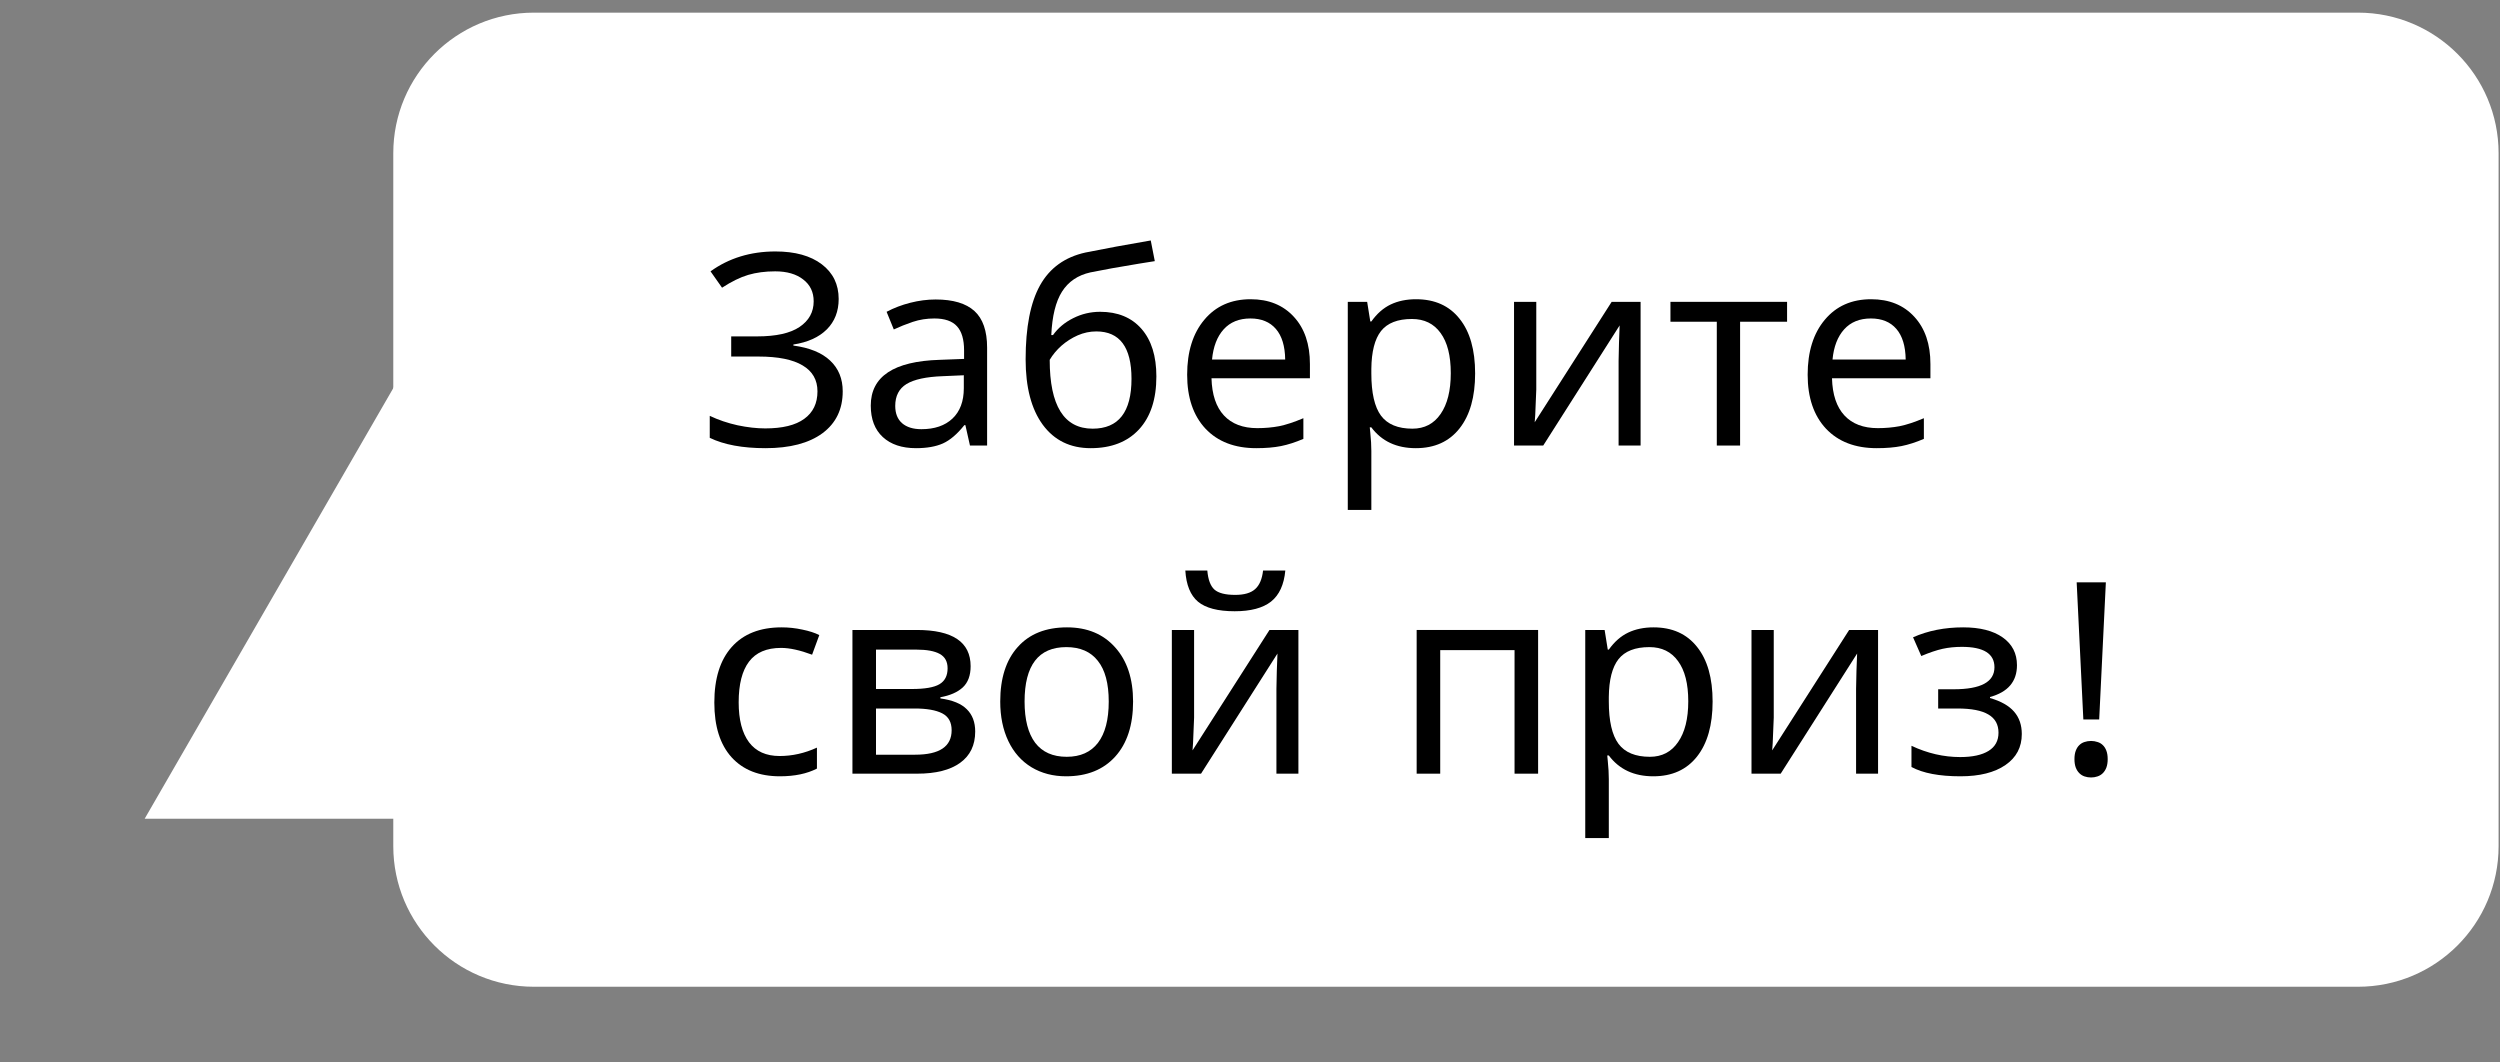 <?xml version="1.0" encoding="UTF-8"?> <svg xmlns="http://www.w3.org/2000/svg" width="160" height="68" viewBox="0 0 160 68" fill="none"><rect x="0" y="0" width="160" height="68" fill="#808080" stroke="none"/> <path d="M25.17 9.809C25.17 4.838 29.199 0.809 34.17 0.809H150.91C155.881 0.809 159.91 4.838 159.91 9.809V54.152C159.91 59.123 155.881 63.152 150.91 63.152H34.17C29.199 63.152 25.17 59.123 25.17 54.152V9.809Z" fill="white"></path> <path d="M9.258 52.4L26.23 23.004L43.202 52.4L9.258 52.4Z" fill="white"></path> <path d="M53.675 19.134C53.675 19.927 53.42 20.577 52.912 21.085C52.404 21.588 51.692 21.909 50.776 22.049V22.116C51.815 22.255 52.599 22.576 53.13 23.079C53.666 23.582 53.934 24.238 53.934 25.047C53.934 26.192 53.501 27.086 52.636 27.728C51.77 28.364 50.556 28.683 48.992 28.683C47.523 28.683 46.334 28.462 45.424 28.021V26.614C45.977 26.876 46.569 27.077 47.2 27.217C47.836 27.351 48.428 27.418 48.975 27.418C50.081 27.418 50.913 27.214 51.471 26.806C52.035 26.399 52.318 25.812 52.318 25.047C52.318 24.316 52.002 23.763 51.371 23.389C50.74 23.009 49.799 22.819 48.548 22.819H46.797V21.529H48.456C49.668 21.529 50.572 21.328 51.17 20.926C51.773 20.519 52.075 19.971 52.075 19.285C52.075 18.693 51.851 18.226 51.404 17.886C50.963 17.54 50.366 17.366 49.612 17.366C48.975 17.366 48.4 17.442 47.886 17.593C47.378 17.743 46.82 18.017 46.211 18.413L45.474 17.366C46.652 16.518 48.037 16.093 49.629 16.093C50.885 16.093 51.874 16.367 52.594 16.914C53.314 17.461 53.675 18.201 53.675 19.134Z" fill="black"></path> <path d="M62.078 28.515L61.785 27.209H61.718C61.26 27.784 60.802 28.175 60.344 28.381C59.892 28.582 59.319 28.683 58.627 28.683C57.722 28.683 57.013 28.445 56.499 27.971C55.986 27.496 55.729 26.826 55.729 25.96C55.729 24.095 57.2 23.118 60.143 23.029L61.701 22.97V22.426C61.701 21.728 61.55 21.214 61.249 20.884C60.947 20.549 60.464 20.382 59.8 20.382C59.314 20.382 58.853 20.454 58.417 20.6C57.987 20.745 57.583 20.907 57.203 21.085L56.742 19.955C57.206 19.709 57.711 19.516 58.258 19.377C58.806 19.237 59.347 19.167 59.883 19.167C60.995 19.167 61.821 19.413 62.363 19.904C62.904 20.396 63.175 21.178 63.175 22.25V28.515H62.078ZM58.97 27.468C59.813 27.468 60.475 27.242 60.956 26.79C61.441 26.332 61.684 25.684 61.684 24.846V24.017L60.327 24.076C59.272 24.115 58.501 24.282 58.015 24.578C57.535 24.874 57.295 25.341 57.295 25.977C57.295 26.457 57.44 26.826 57.731 27.083C58.027 27.34 58.44 27.468 58.97 27.468Z" fill="black"></path> <path d="M65.64 22.995C65.64 20.946 65.947 19.368 66.561 18.263C67.181 17.151 68.153 16.451 69.476 16.16C70.721 15.909 72.112 15.652 73.648 15.39L73.907 16.713L72.91 16.872C71.615 17.084 70.573 17.271 69.786 17.433C68.982 17.612 68.376 18.023 67.968 18.665C67.566 19.301 67.337 20.228 67.282 21.446H67.391C67.714 20.993 68.144 20.633 68.68 20.365C69.222 20.091 69.797 19.955 70.406 19.955C71.534 19.955 72.416 20.318 73.053 21.044C73.689 21.77 74.008 22.786 74.008 24.093C74.008 25.55 73.636 26.681 72.894 27.485C72.151 28.284 71.121 28.683 69.803 28.683C68.496 28.683 67.474 28.183 66.737 27.183C66.006 26.184 65.64 24.788 65.64 22.995ZM69.928 27.435C71.587 27.435 72.416 26.371 72.416 24.243C72.416 22.222 71.665 21.211 70.163 21.211C69.755 21.211 69.359 21.295 68.974 21.462C68.594 21.63 68.248 21.851 67.935 22.124C67.628 22.398 67.376 22.699 67.181 23.029C67.181 25.966 68.097 27.435 69.928 27.435Z" fill="black"></path> <path d="M80.401 28.683C79.022 28.683 77.938 28.267 77.151 27.435C76.369 26.597 75.978 25.447 75.978 23.984C75.978 22.509 76.344 21.337 77.076 20.466C77.807 19.589 78.795 19.151 80.041 19.151C81.197 19.151 82.118 19.525 82.805 20.273C83.492 21.016 83.835 22.024 83.835 23.297V24.21H77.536C77.564 25.254 77.829 26.047 78.332 26.589C78.835 27.13 79.546 27.401 80.468 27.401C80.959 27.401 81.426 27.359 81.867 27.276C82.308 27.186 82.824 27.016 83.416 26.765V28.088C82.908 28.306 82.431 28.459 81.984 28.549C81.537 28.638 81.01 28.683 80.401 28.683ZM80.024 20.382C79.304 20.382 78.734 20.614 78.315 21.077C77.896 21.541 77.648 22.186 77.57 23.012H82.252C82.241 22.152 82.043 21.499 81.657 21.052C81.272 20.605 80.728 20.382 80.024 20.382Z" fill="black"></path> <path d="M90.614 28.683C89.379 28.683 88.43 28.239 87.766 27.351H87.665L87.699 27.694C87.743 28.13 87.766 28.518 87.766 28.859V32.636H86.258V19.318H87.498L87.699 20.575H87.766C88.123 20.072 88.536 19.709 89.005 19.486C89.474 19.262 90.016 19.151 90.63 19.151C91.825 19.151 92.752 19.567 93.411 20.399C94.076 21.225 94.408 22.392 94.408 23.9C94.408 25.402 94.076 26.575 93.411 27.418C92.747 28.261 91.814 28.683 90.614 28.683ZM90.362 20.415C89.452 20.415 88.793 20.672 88.385 21.186C87.983 21.7 87.777 22.507 87.766 23.607V23.9C87.766 25.145 87.972 26.047 88.385 26.605C88.799 27.158 89.469 27.435 90.396 27.435C91.166 27.435 91.767 27.122 92.197 26.497C92.632 25.871 92.85 25 92.85 23.883C92.85 22.761 92.632 21.904 92.197 21.312C91.767 20.714 91.155 20.415 90.362 20.415Z" fill="black"></path> <path d="M98.322 19.318V24.93L98.255 26.555L98.221 27.024L103.146 19.318H104.998V28.515H103.59V23.096L103.616 21.931L103.657 20.826L98.766 28.515H96.898V19.318H98.322Z" fill="black"></path> <path d="M114.373 20.591H111.366V28.515H109.875V20.591H106.909V19.318H114.373V20.591Z" fill="black"></path> <path d="M120.113 28.683C118.733 28.683 117.65 28.267 116.863 27.435C116.081 26.597 115.69 25.447 115.69 23.984C115.69 22.509 116.056 21.337 116.787 20.466C117.519 19.589 118.507 19.151 119.752 19.151C120.908 19.151 121.83 19.525 122.516 20.273C123.203 21.016 123.547 22.024 123.547 23.297V24.21H117.248C117.276 25.254 117.541 26.047 118.044 26.589C118.546 27.13 119.258 27.401 120.18 27.401C120.671 27.401 121.137 27.359 121.578 27.276C122.02 27.186 122.536 27.016 123.128 26.765V28.088C122.62 28.306 122.142 28.459 121.696 28.549C121.249 28.638 120.721 28.683 120.113 28.683ZM119.736 20.382C119.015 20.382 118.446 20.614 118.027 21.077C117.608 21.541 117.359 22.186 117.281 23.012H121.964C121.952 22.152 121.754 21.499 121.369 21.052C120.984 20.605 120.439 20.382 119.736 20.382Z" fill="black"></path> <path d="M49.913 49.683C48.59 49.683 47.56 49.278 46.823 48.468C46.086 47.653 45.717 46.486 45.717 44.967C45.717 43.426 46.088 42.239 46.831 41.407C47.579 40.569 48.643 40.151 50.022 40.151C50.469 40.151 50.91 40.198 51.346 40.293C51.787 40.382 52.15 40.5 52.435 40.645L51.974 41.901C51.198 41.611 50.536 41.466 49.989 41.466C49.062 41.466 48.378 41.759 47.937 42.345C47.496 42.926 47.275 43.794 47.275 44.95C47.275 46.062 47.496 46.913 47.937 47.505C48.378 48.091 49.031 48.385 49.897 48.385C50.706 48.385 51.502 48.206 52.284 47.848V49.189C51.647 49.518 50.857 49.683 49.913 49.683Z" fill="black"></path> <path d="M62.12 42.638C62.12 43.23 61.952 43.683 61.617 43.995C61.282 44.302 60.805 44.512 60.185 44.623V44.699C60.961 44.805 61.525 45.037 61.877 45.394C62.234 45.746 62.413 46.221 62.413 46.818C62.413 47.689 62.092 48.357 61.45 48.82C60.813 49.283 59.895 49.515 58.694 49.515H54.556V40.318H58.677C60.972 40.318 62.12 41.092 62.12 42.638ZM60.905 46.734C60.905 46.221 60.704 45.86 60.302 45.654C59.9 45.447 59.311 45.344 58.535 45.344H56.064V48.301H58.568C60.126 48.301 60.905 47.779 60.905 46.734ZM60.646 42.772C60.646 42.342 60.478 42.035 60.143 41.851C59.813 41.667 59.314 41.575 58.644 41.575H56.064V44.096H58.367C59.188 44.096 59.772 43.995 60.118 43.794C60.47 43.588 60.646 43.247 60.646 42.772Z" fill="black"></path> <path d="M72.517 44.9C72.517 46.402 72.137 47.575 71.378 48.418C70.618 49.261 69.568 49.683 68.228 49.683C67.396 49.683 66.659 49.49 66.017 49.105C65.375 48.714 64.88 48.156 64.534 47.43C64.188 46.704 64.015 45.86 64.015 44.9C64.015 43.403 64.389 42.239 65.137 41.407C65.885 40.569 66.935 40.151 68.287 40.151C69.582 40.151 70.61 40.578 71.369 41.432C72.134 42.281 72.517 43.437 72.517 44.9ZM65.573 44.9C65.573 46.056 65.799 46.935 66.251 47.538C66.709 48.136 67.382 48.435 68.27 48.435C69.147 48.435 69.814 48.136 70.272 47.538C70.73 46.935 70.959 46.056 70.959 44.9C70.959 43.744 70.727 42.876 70.263 42.295C69.806 41.709 69.133 41.415 68.245 41.415C66.463 41.415 65.573 42.577 65.573 44.9Z" fill="black"></path> <path d="M76.422 40.318V45.93L76.355 47.555L76.322 48.024L81.247 40.318H83.098V49.515H81.691V44.096L81.716 42.931L81.758 41.826L76.866 49.515H74.998V40.318H76.422ZM79.019 39.12C77.947 39.12 77.165 38.916 76.673 38.509C76.188 38.101 75.917 37.437 75.861 36.515H77.268C77.318 37.096 77.469 37.501 77.72 37.73C77.977 37.959 78.421 38.073 79.052 38.073C79.627 38.073 80.052 37.95 80.326 37.705C80.605 37.459 80.775 37.062 80.836 36.515H82.26C82.177 37.42 81.872 38.082 81.347 38.501C80.823 38.914 80.046 39.12 79.019 39.12Z" fill="black"></path> <path d="M92.174 49.515H90.666V40.318H98.439V49.515H96.931V41.608H92.174V49.515Z" fill="black"></path> <path d="M105.812 49.683C104.578 49.683 103.629 49.239 102.964 48.351H102.864L102.897 48.694C102.942 49.13 102.964 49.518 102.964 49.859V53.636H101.456V40.318H102.696L102.897 41.575H102.964C103.322 41.072 103.735 40.709 104.204 40.486C104.673 40.262 105.215 40.151 105.829 40.151C107.024 40.151 107.951 40.567 108.61 41.399C109.274 42.225 109.607 43.392 109.607 44.9C109.607 46.402 109.274 47.575 108.61 48.418C107.945 49.261 107.013 49.683 105.812 49.683ZM105.561 41.415C104.651 41.415 103.992 41.672 103.584 42.186C103.182 42.7 102.975 43.507 102.964 44.607V44.9C102.964 46.145 103.171 47.047 103.584 47.605C103.997 48.158 104.667 48.435 105.594 48.435C106.365 48.435 106.965 48.122 107.395 47.497C107.831 46.871 108.049 46 108.049 44.883C108.049 43.761 107.831 42.904 107.395 42.312C106.965 41.714 106.354 41.415 105.561 41.415Z" fill="black"></path> <path d="M113.52 40.318V45.93L113.453 47.555L113.42 48.024L118.345 40.318H120.196V49.515H118.789V44.096L118.814 42.931L118.856 41.826L113.964 49.515H112.096V40.318H113.52Z" fill="black"></path> <path d="M125.04 44.113C126.776 44.113 127.645 43.644 127.645 42.705C127.645 41.834 126.95 41.399 125.559 41.399C125.118 41.399 124.708 41.441 124.328 41.524C123.948 41.608 123.493 41.762 122.962 41.985L122.435 40.787C123.39 40.363 124.459 40.151 125.643 40.151C126.721 40.151 127.564 40.366 128.173 40.796C128.781 41.226 129.086 41.818 129.086 42.571C129.086 43.616 128.51 44.294 127.36 44.607V44.674C128.058 44.875 128.572 45.165 128.901 45.545C129.231 45.925 129.395 46.402 129.395 46.977C129.395 47.821 129.046 48.482 128.348 48.962C127.65 49.443 126.69 49.683 125.467 49.683C124.116 49.683 123.071 49.485 122.334 49.088V47.731C123.356 48.211 124.395 48.452 125.45 48.452C126.238 48.452 126.843 48.32 127.268 48.058C127.692 47.795 127.904 47.407 127.904 46.894C127.904 46.369 127.689 45.98 127.259 45.729C126.83 45.472 126.171 45.344 125.283 45.344H124.043V44.113H125.04Z" fill="black"></path> <path d="M134.348 46.047H133.334L132.907 37.269H134.775L134.348 46.047ZM132.765 48.586C132.765 48.373 132.793 48.195 132.848 48.049C132.904 47.899 132.98 47.779 133.075 47.689C133.17 47.594 133.281 47.527 133.41 47.488C133.538 47.444 133.678 47.421 133.829 47.421C133.974 47.421 134.111 47.444 134.239 47.488C134.373 47.527 134.487 47.594 134.582 47.689C134.677 47.779 134.753 47.899 134.809 48.049C134.864 48.195 134.892 48.373 134.892 48.586C134.892 48.792 134.864 48.971 134.809 49.122C134.753 49.267 134.677 49.387 134.582 49.482C134.487 49.577 134.373 49.647 134.239 49.691C134.111 49.736 133.974 49.758 133.829 49.758C133.678 49.758 133.538 49.736 133.41 49.691C133.281 49.647 133.17 49.577 133.075 49.482C132.98 49.387 132.904 49.267 132.848 49.122C132.793 48.971 132.765 48.792 132.765 48.586Z" fill="black"></path> </svg> 